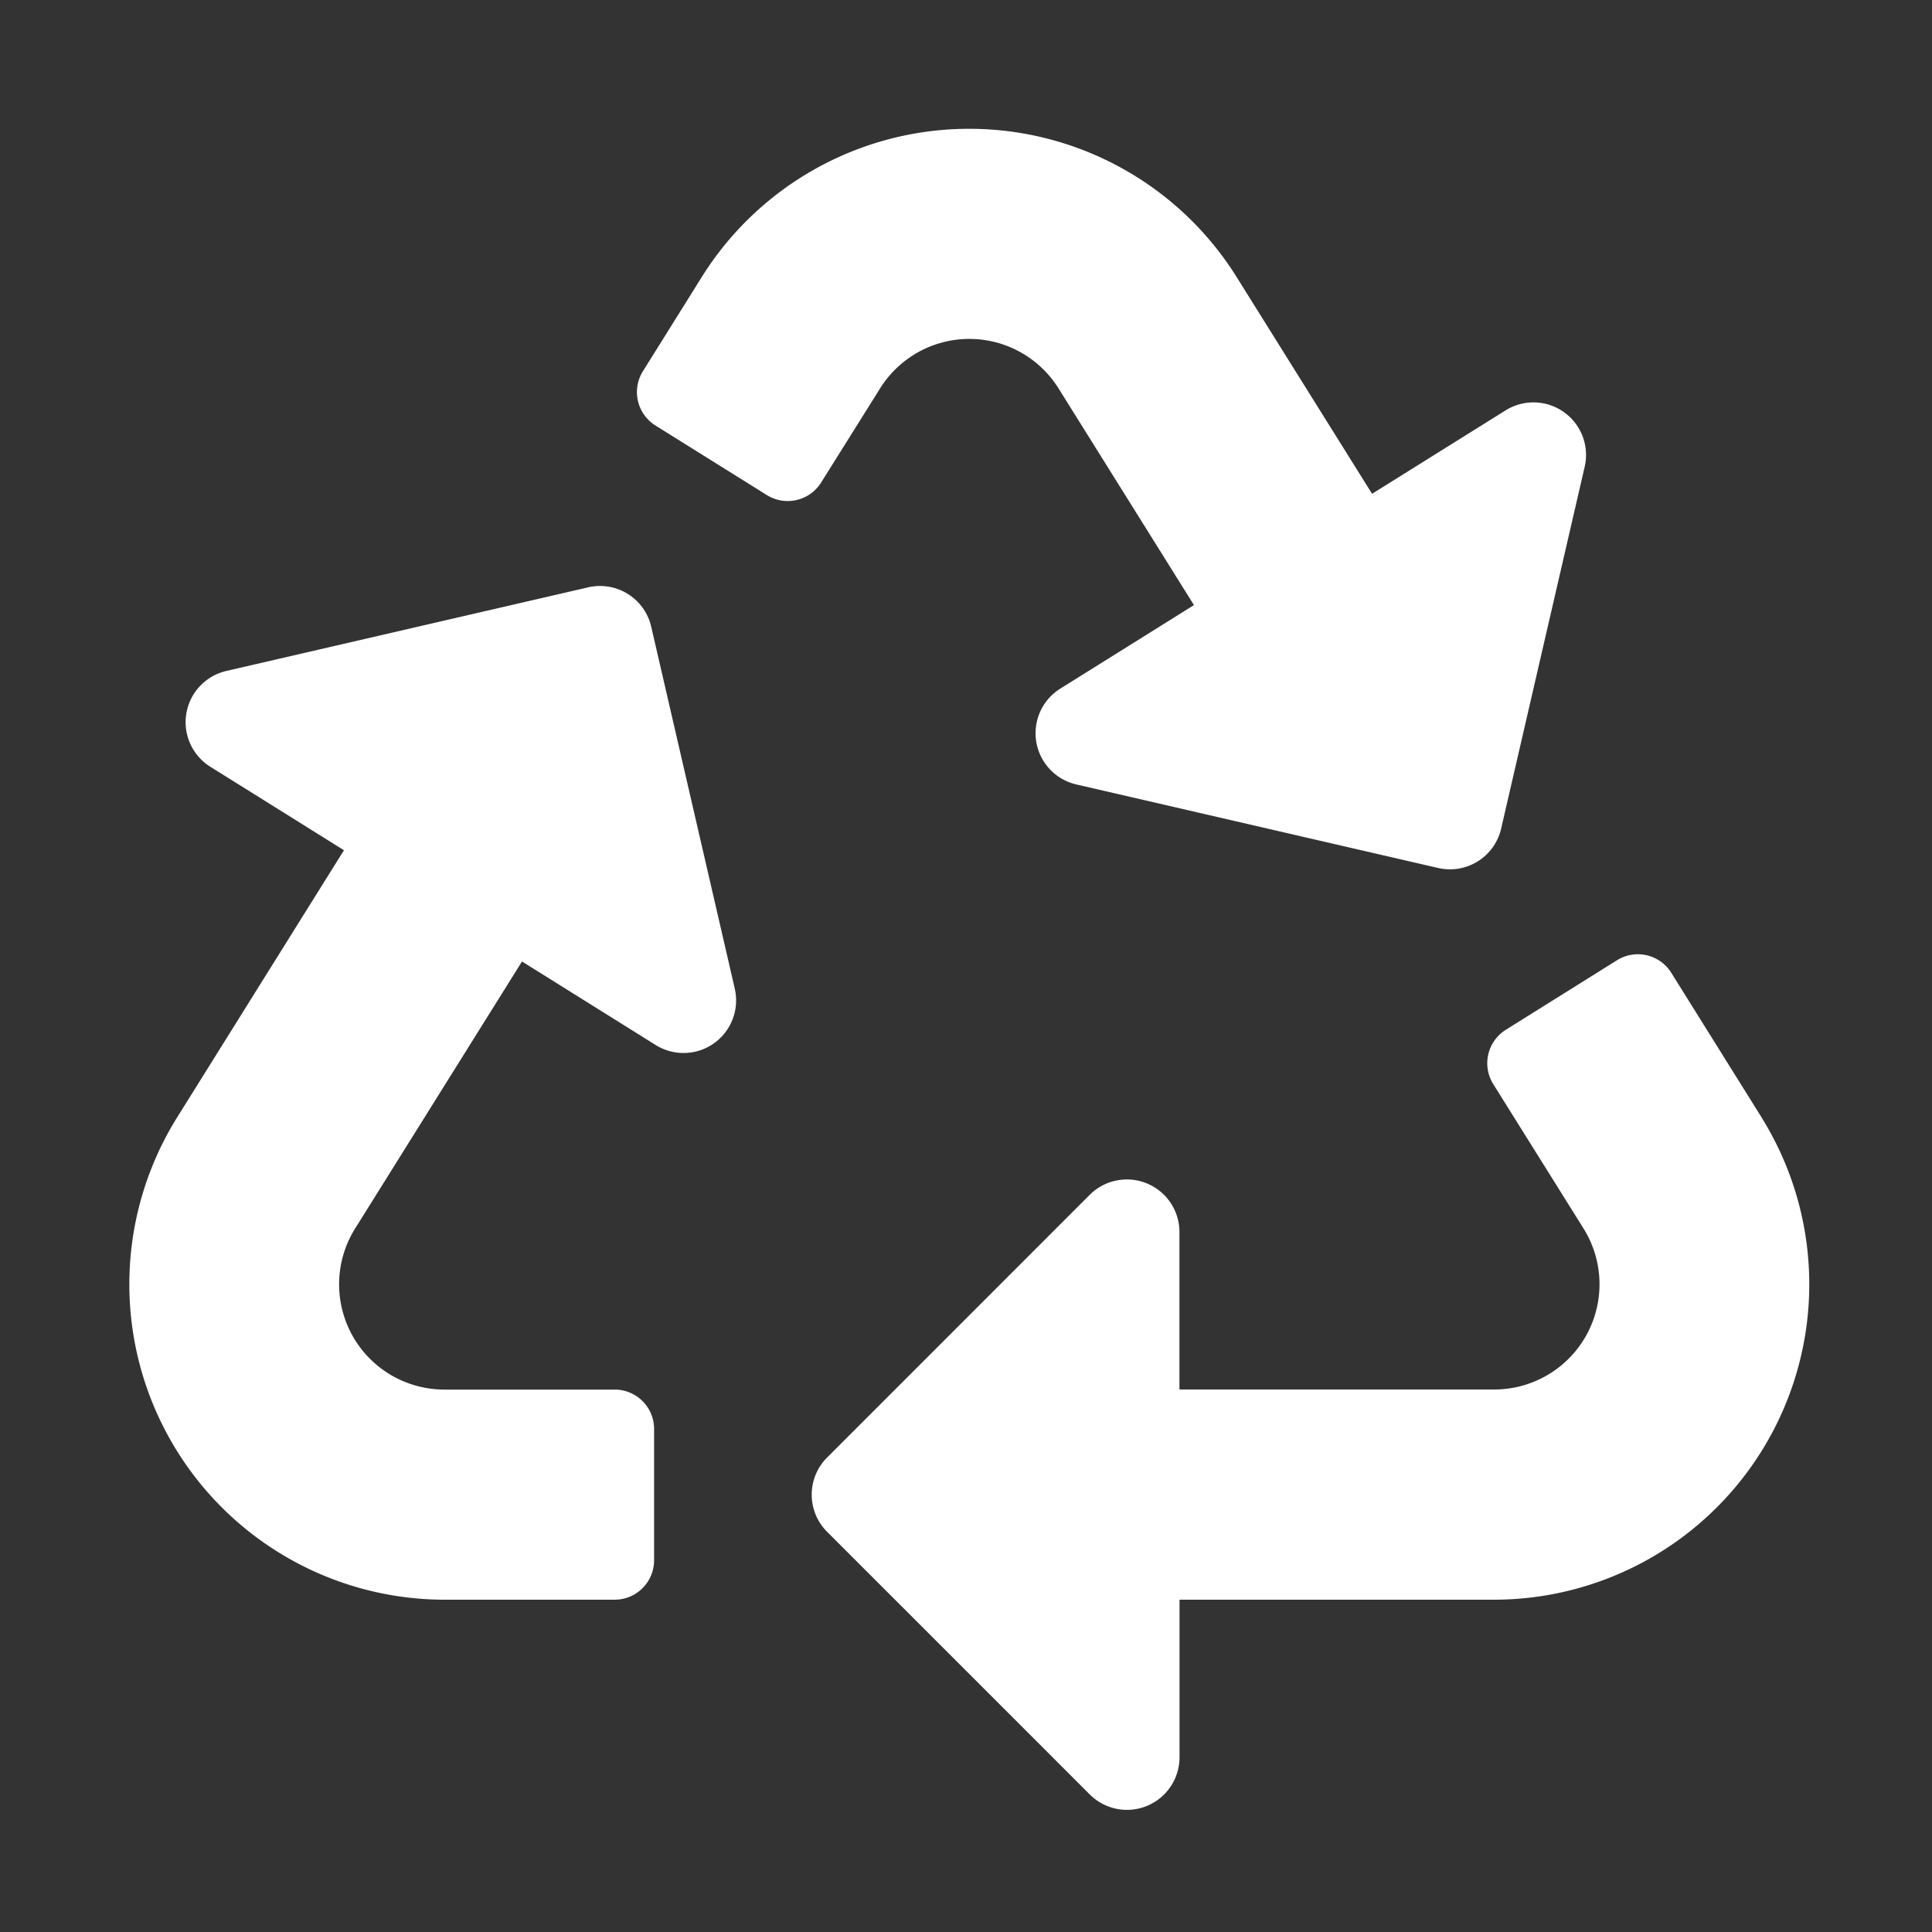 <?xml version="1.0" encoding="UTF-8"?>
<svg xmlns="http://www.w3.org/2000/svg" width="75" height="75" viewBox="0 0 75 75">
  <rect x="0" y="0" width="75" height="75" fill="#333333" stroke="none"/>
  <g id="Raggruppa_3544" data-name="Raggruppa 3544" transform="translate(-2735 -1270)">
    <rect id="Rettangolo_2429" data-name="Rettangolo 2429" width="75" height="75" transform="translate(2735 1270)" fill="none"></rect>
    <path id="Icon_awesome-recycle" data-name="Icon awesome-recycle" d="M23.524,33.381a2.041,2.041,0,0,1-3.068,2.188l-5.192-3.244L8.78,42.7a4.086,4.086,0,0,0,3.457,6.243h6.626a1.53,1.53,0,0,1,1.529,1.529v5.1A1.53,1.53,0,0,1,18.864,57.1H12.25A12.244,12.244,0,0,1,1.874,38.38L8.352,28.006,3.161,24.763a2.041,2.041,0,0,1,.622-3.716L17.834,17.8a2.039,2.039,0,0,1,2.446,1.528l3.244,14.05ZM36.086,10.068l5.263,8.422-5.193,3.245a2.041,2.041,0,0,0,.622,3.716l14.05,3.244a2.039,2.039,0,0,0,2.446-1.528l3.244-14.05a2.041,2.041,0,0,0-3.068-2.188l-5.186,3.24L43,5.745a12.242,12.242,0,0,0-20.752,0l-2.29,3.666a1.529,1.529,0,0,0,.487,2.107l4.323,2.7a1.53,1.53,0,0,0,2.108-.487L29.17,10.07A4.083,4.083,0,0,1,36.086,10.068Zm27.3,28.312-3.507-5.616a1.529,1.529,0,0,0-2.108-.487l-4.316,2.7a1.53,1.53,0,0,0-.487,2.108L56.479,42.7a4.086,4.086,0,0,1-3.459,6.24H40.786V42.828A2.041,2.041,0,0,0,37.3,41.386L27.108,51.58a2.039,2.039,0,0,0,0,2.884l10.2,10.2a2.041,2.041,0,0,0,3.481-1.442V57.1H53.007A12.244,12.244,0,0,0,63.383,38.38Z" transform="translate(2740 1275)" fill="#fff"></path>
  </g>
</svg>
